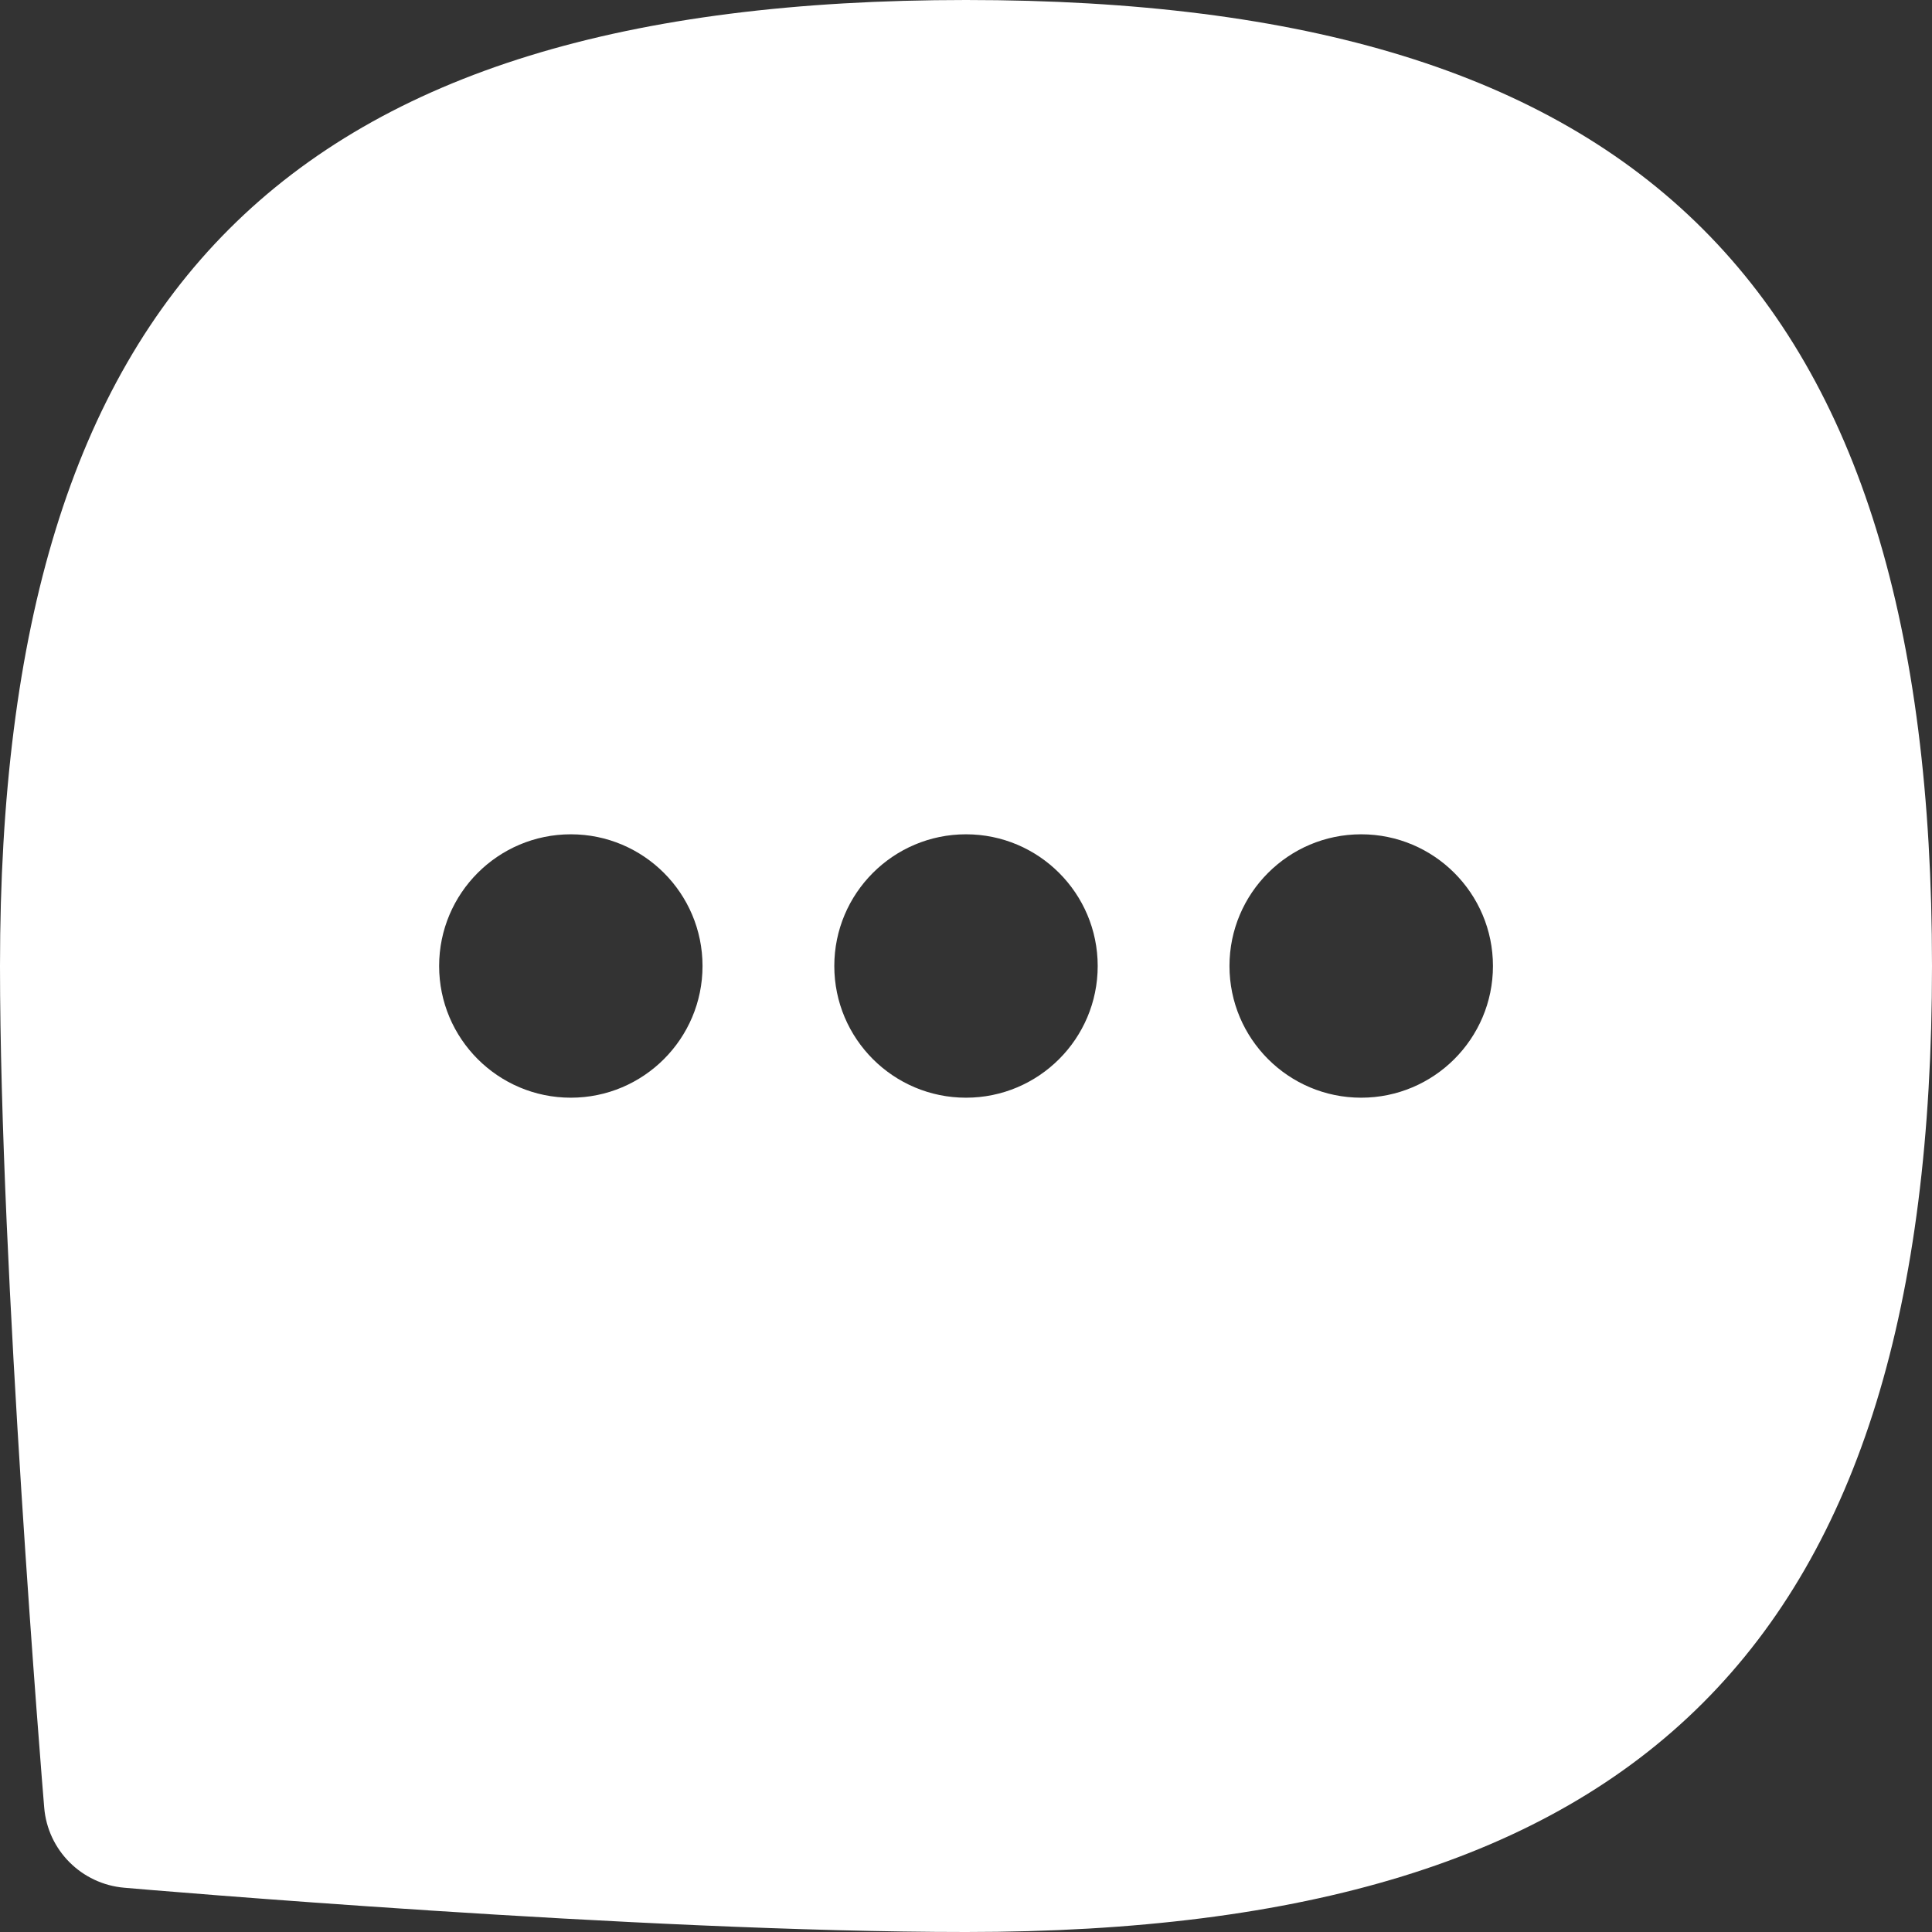 <svg width="24" height="24" viewBox="0 0 24 24" fill="none" xmlns="http://www.w3.org/2000/svg">
<rect x="0" y="0" width="24" height="24" fill="#333333" stroke="none"/>
<path d="M12 0C20.411 0 24 3.589 24 12C24 20.411 20.411 24 12 24C7.961 24 1.803 23.473 1.543 23.45C1.012 23.404 0.592 22.983 0.549 22.453C0.526 22.181 0 15.756 0 12C0 3.589 3.589 0 12 0ZM16.909 13.636C17.812 13.636 18.546 12.903 18.546 12C18.546 11.097 17.812 10.364 16.909 10.364C16.006 10.364 15.273 11.097 15.273 12C15.273 12.903 16.006 13.636 16.909 13.636ZM12 13.636C12.903 13.636 13.636 12.903 13.636 12C13.636 11.097 12.903 10.364 12 10.364C11.097 10.364 10.364 11.097 10.364 12C10.364 12.903 11.097 13.636 12 13.636ZM7.091 13.636C7.994 13.636 8.727 12.903 8.727 12C8.727 11.097 7.994 10.364 7.091 10.364C6.188 10.364 5.455 11.097 5.455 12C5.455 12.903 6.188 13.636 7.091 13.636Z" fill="white"/>
</svg>

